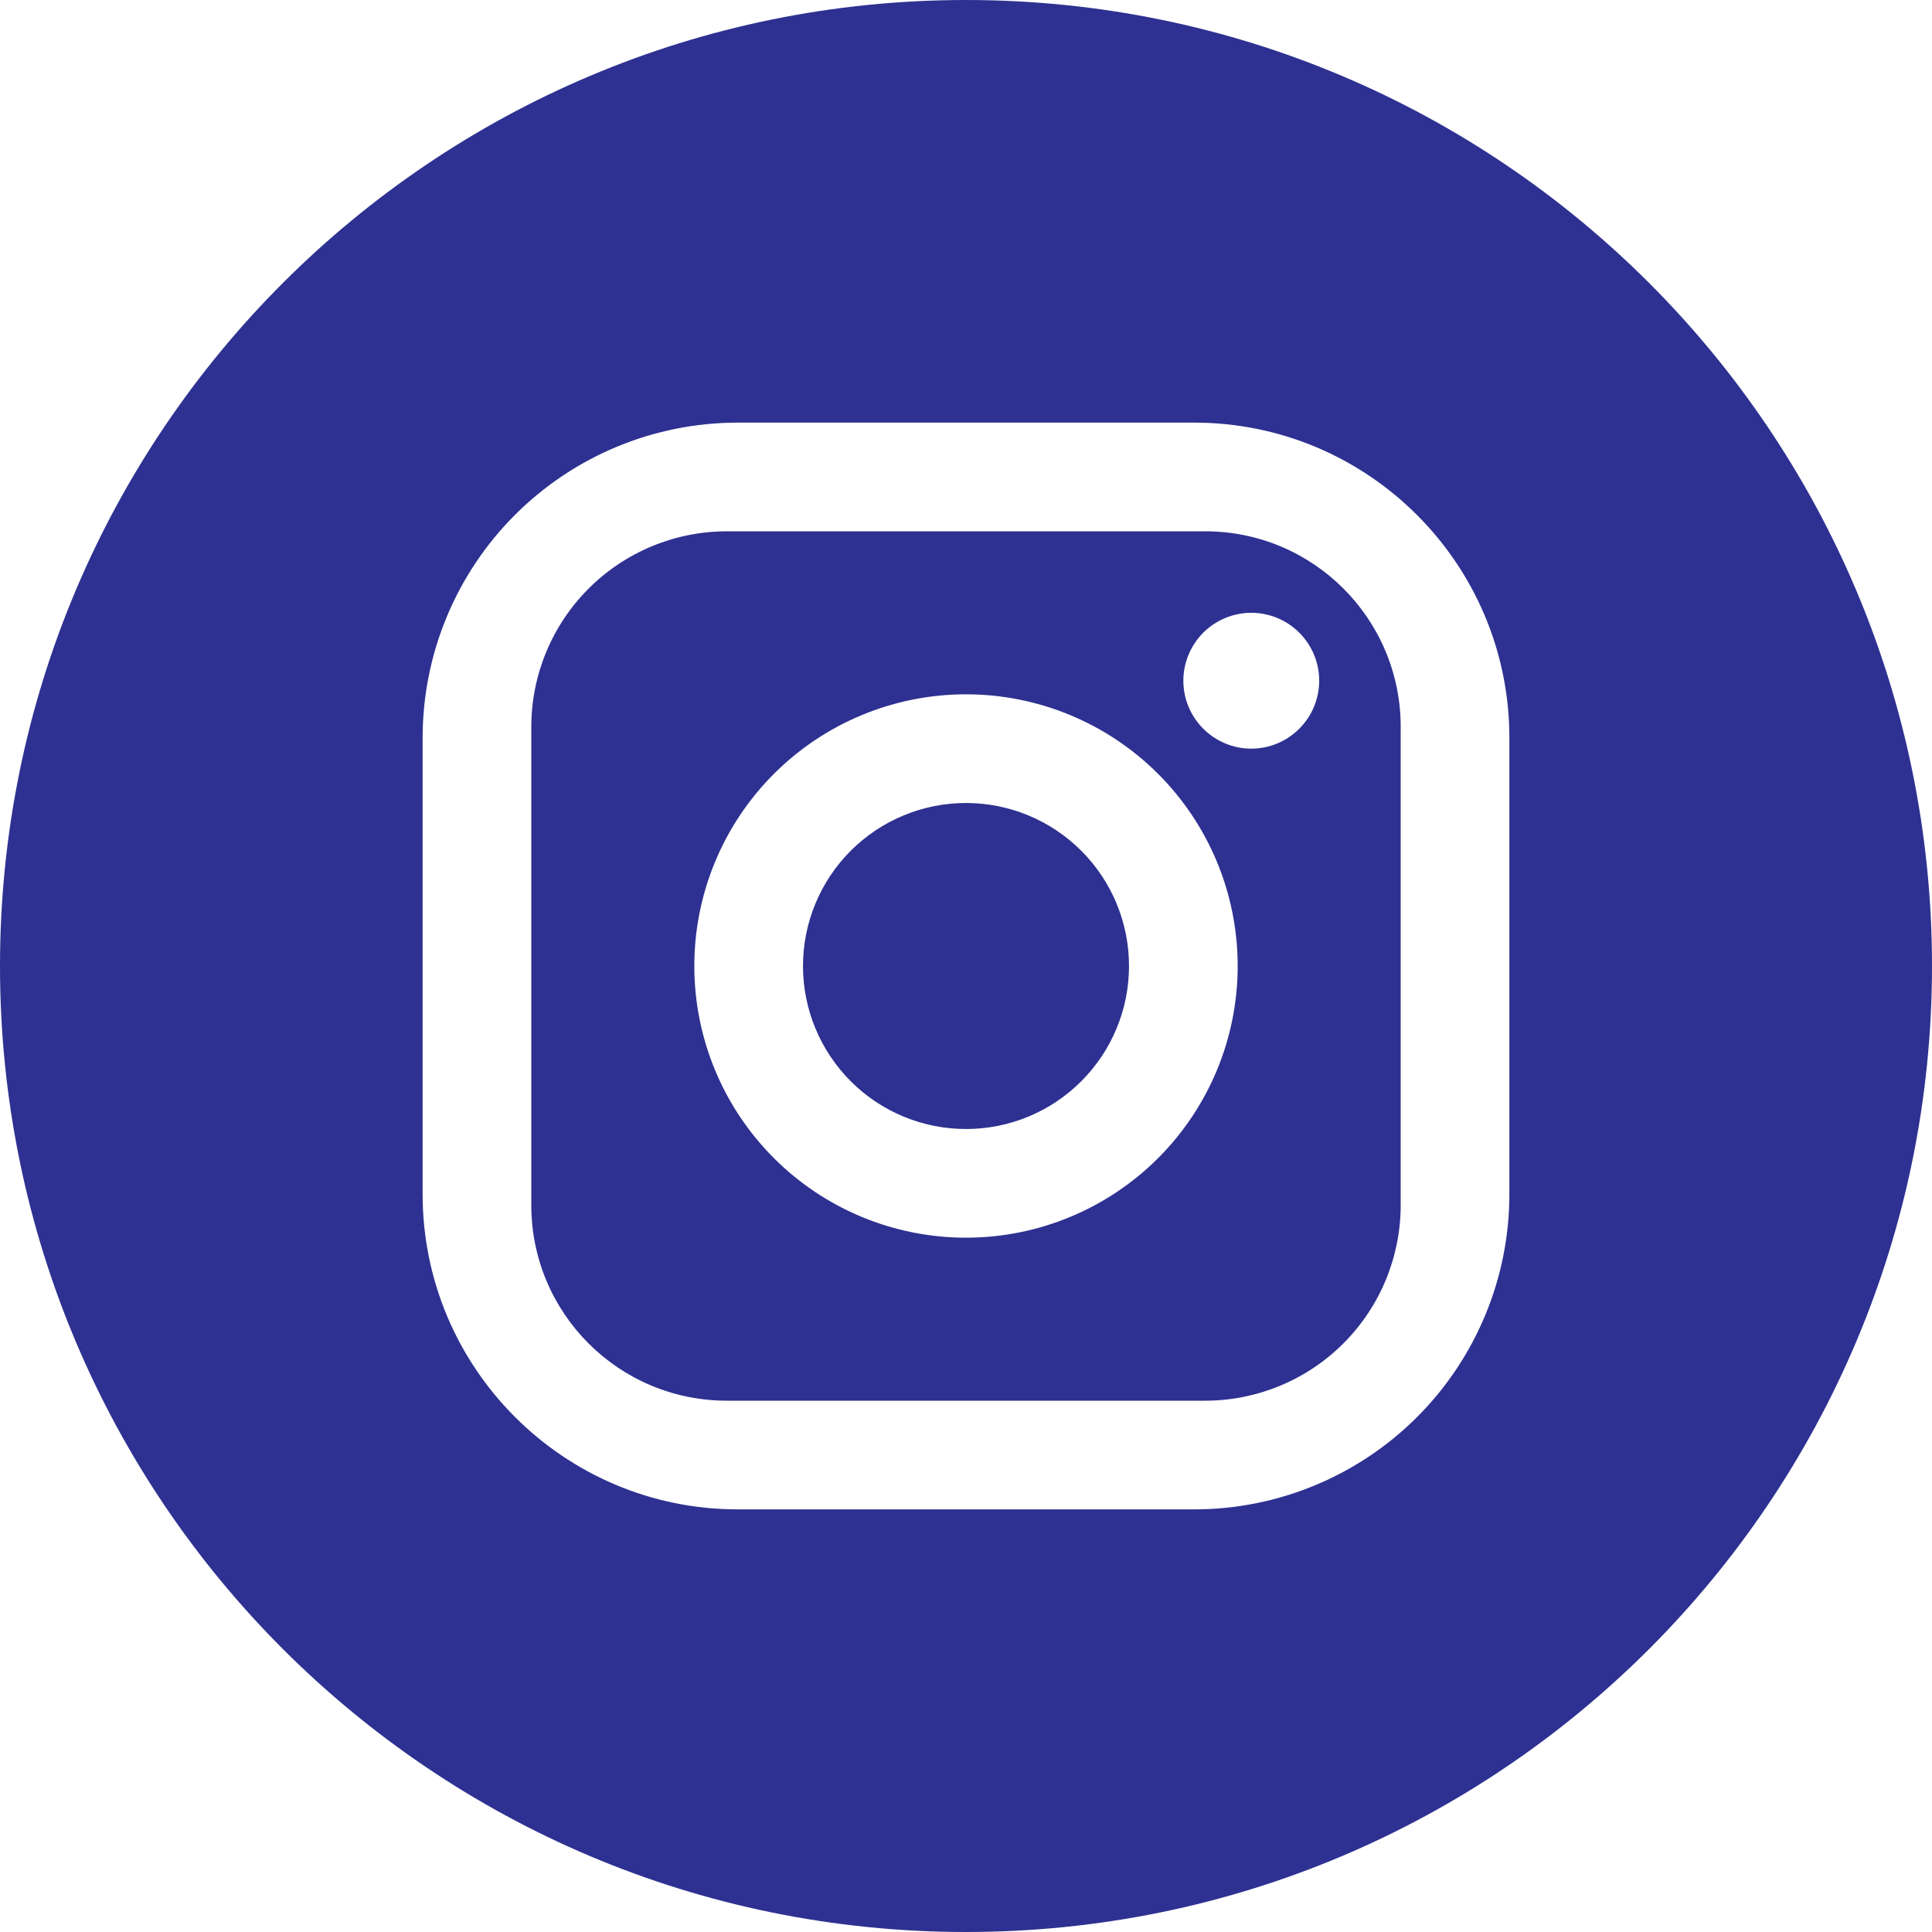 <svg width="32" height="32" viewBox="0 0 32 32" fill="none" xmlns="http://www.w3.org/2000/svg">
<path d="M16 0C24.837 0 32 7.163 32 16C32 24.837 24.837 32 16 32C7.163 32 0 24.837 0 16C0 7.163 7.163 0 16 0ZM12.22 7C10.835 7 9.508 7.55 8.529 8.529C7.55 9.508 7 10.835 7 12.22V19.78C7 22.66 9.34 25 12.22 25H19.78C21.165 25 22.492 24.45 23.471 23.471C24.45 22.492 25 21.165 25 19.78V12.22C25 9.34 22.66 7 19.78 7H12.22ZM19.96 8.8C21.751 8.8 23.2 10.249 23.2 12.04V19.96C23.2 20.819 22.859 21.643 22.251 22.251C21.643 22.859 20.819 23.2 19.96 23.2H12.04C10.249 23.2 8.8 21.751 8.8 19.96V12.04C8.8 11.181 9.141 10.357 9.749 9.749C10.357 9.141 11.181 8.8 12.04 8.8H19.96ZM16 11.5C14.806 11.5 13.662 11.974 12.818 12.818C11.974 13.662 11.5 14.806 11.5 16C11.5 17.194 11.974 18.338 12.818 19.182C13.662 20.026 14.806 20.5 16 20.5C17.194 20.5 18.338 20.026 19.182 19.182C20.026 18.338 20.5 17.194 20.5 16C20.5 14.806 20.026 13.662 19.182 12.818C18.338 11.974 17.194 11.5 16 11.5ZM16 13.3C16.716 13.3 17.403 13.585 17.909 14.091C18.416 14.597 18.7 15.284 18.7 16C18.7 16.716 18.416 17.403 17.909 17.909C17.403 18.416 16.716 18.7 16 18.7C15.284 18.7 14.597 18.416 14.091 17.909C13.585 17.403 13.3 16.716 13.3 16C13.3 15.284 13.585 14.597 14.091 14.091C14.597 13.585 15.284 13.3 16 13.3ZM20.725 10.15C20.426 10.15 20.141 10.269 19.93 10.479C19.719 10.691 19.6 10.977 19.6 11.275C19.6 11.574 19.719 11.859 19.93 12.07C20.141 12.281 20.426 12.4 20.725 12.4C21.023 12.4 21.309 12.281 21.52 12.07C21.731 11.859 21.849 11.574 21.85 11.275C21.85 10.977 21.732 10.691 21.52 10.479C21.309 10.268 21.023 10.15 20.725 10.15Z" fill="#2E3191"/>
</svg>
